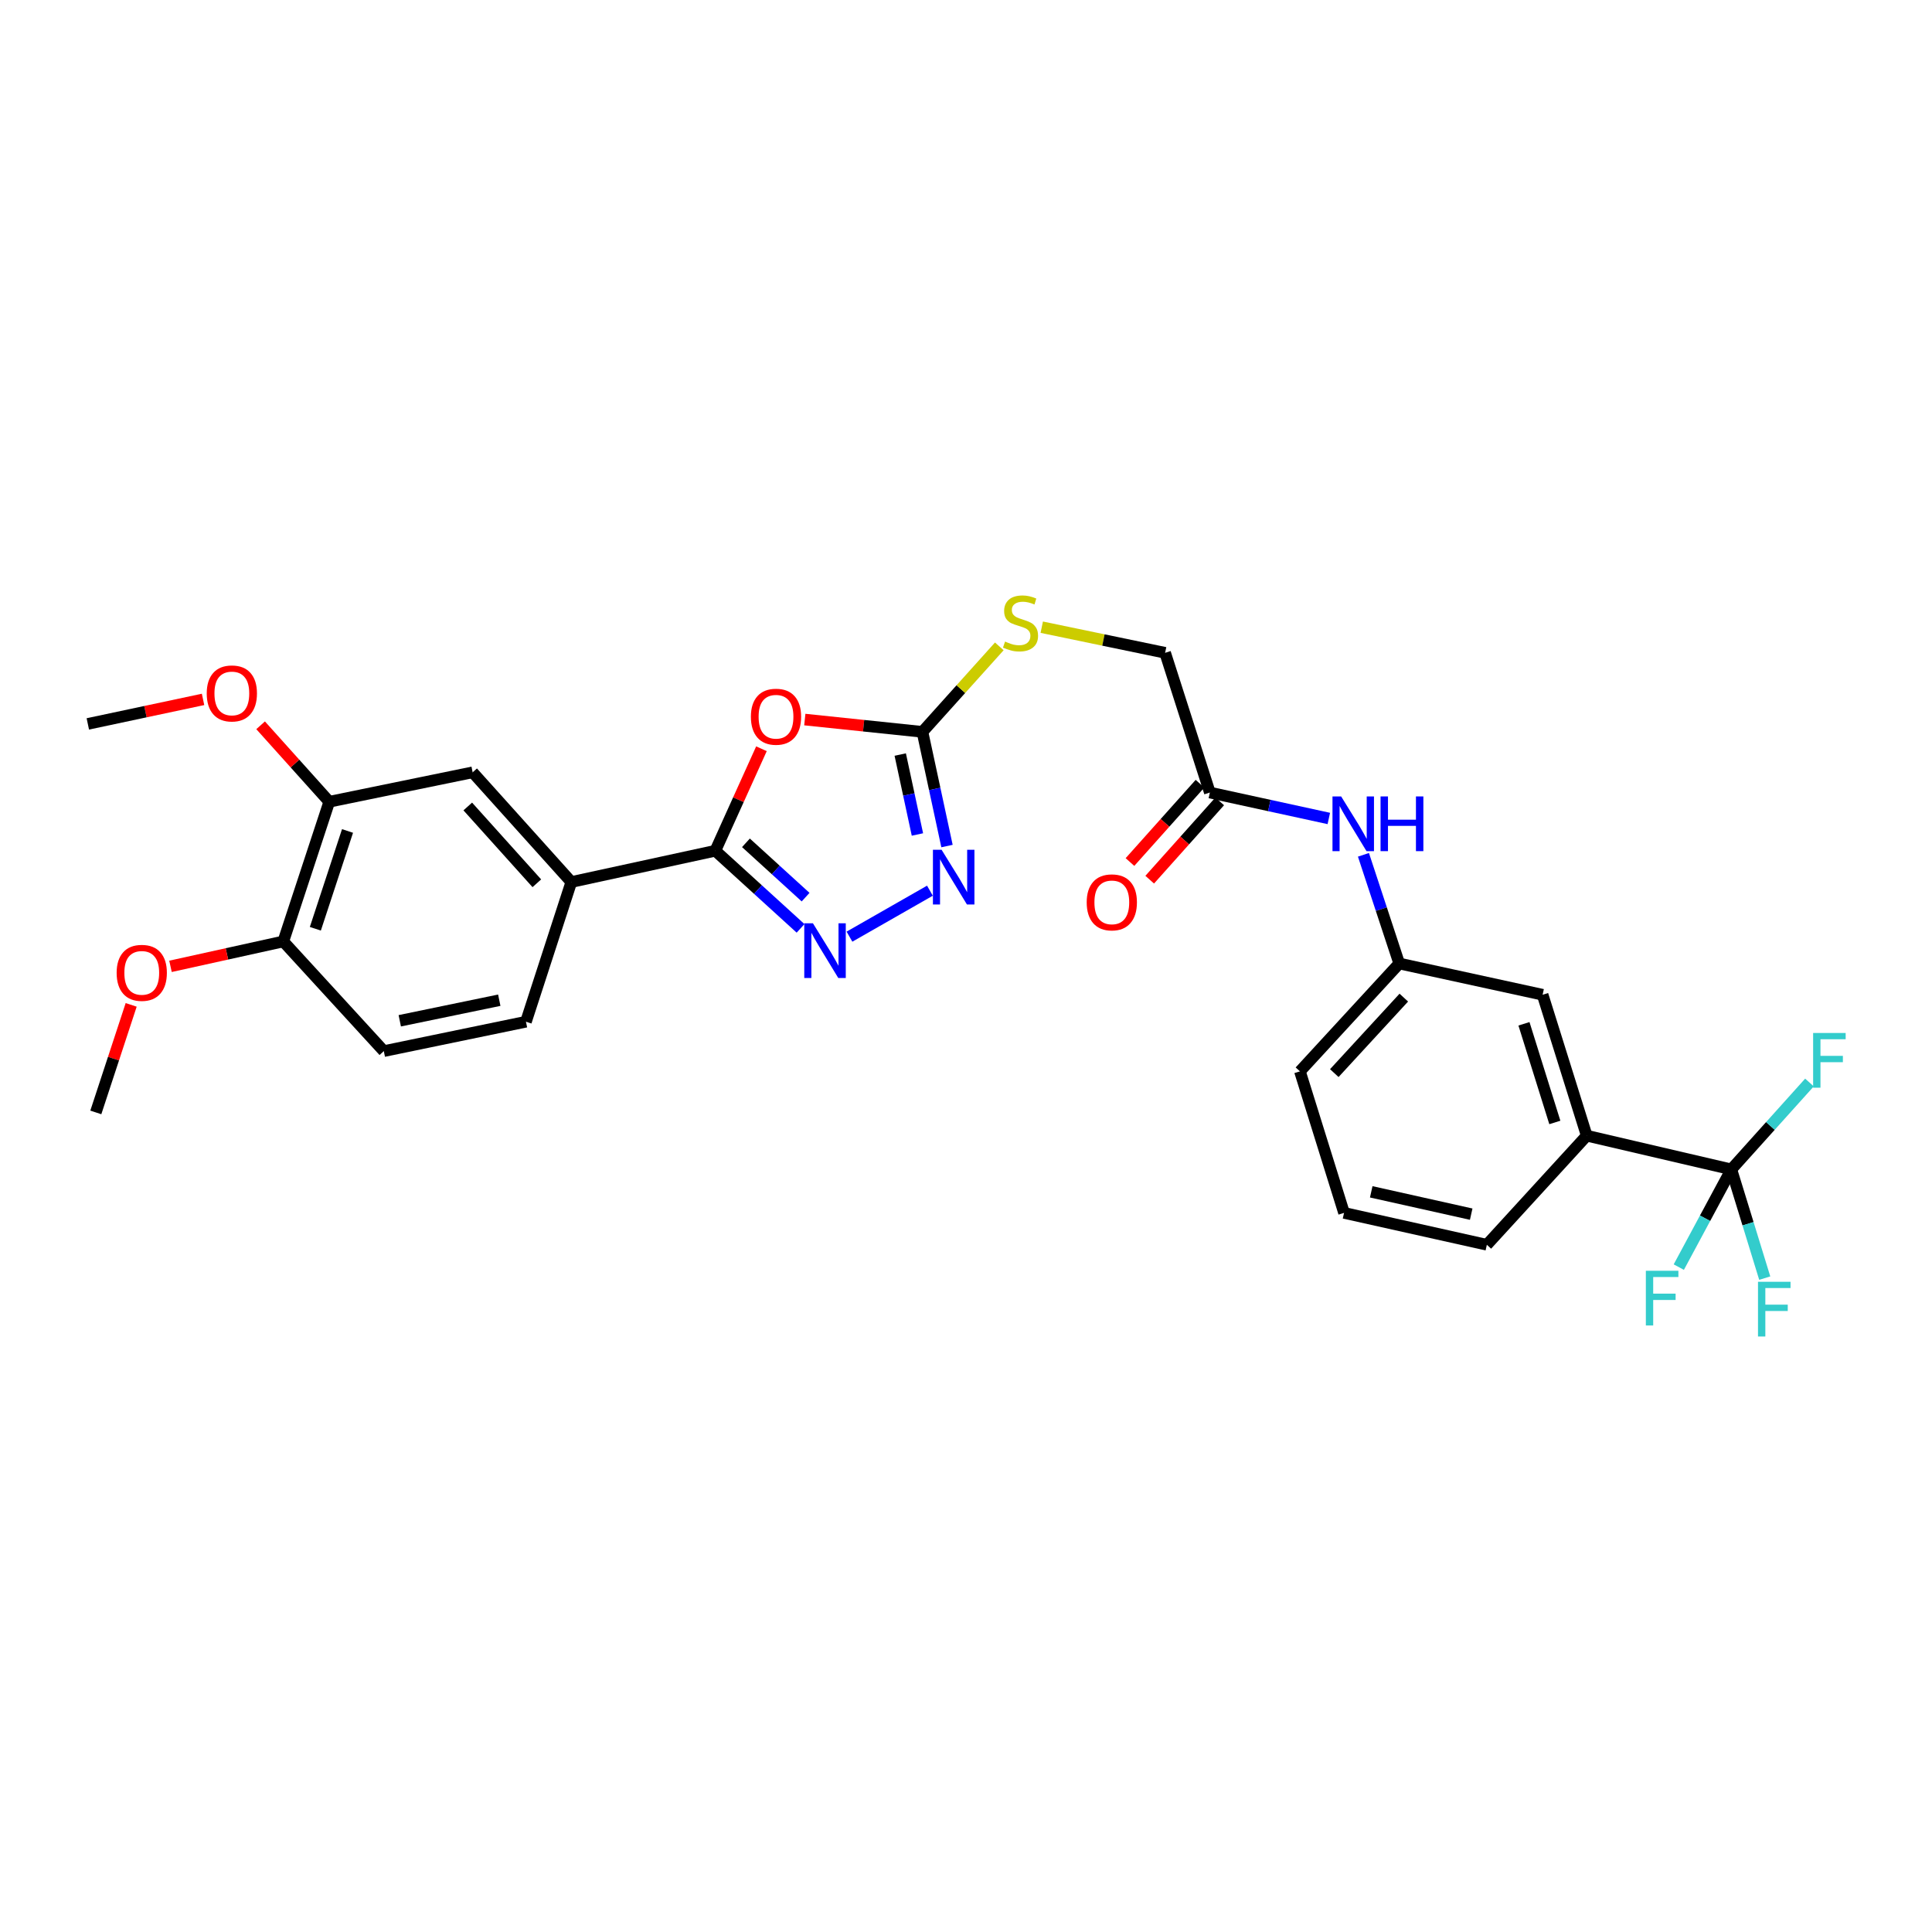 <?xml version='1.0' encoding='iso-8859-1'?>
<svg version='1.1' baseProfile='full'
              xmlns='http://www.w3.org/2000/svg'
                      xmlns:rdkit='http://www.rdkit.org/xml'
                      xmlns:xlink='http://www.w3.org/1999/xlink'
                  xml:space='preserve'
width='1000px' height='1000px' viewBox='0 0 1000 1000'>
<!-- END OF HEADER -->
<rect style='opacity:1.0;fill:#FFFFFF;stroke:none' width='1000' height='1000' x='0' y='0'> </rect>
<path class='bond-0' d='M 394.125,387.555 L 382.19,413.951' style='fill:none;fill-rule:evenodd;stroke:#FF0000;stroke-width:6px;stroke-linecap:butt;stroke-linejoin:miter;stroke-opacity:1' />
<path class='bond-0' d='M 382.19,413.951 L 370.256,440.346' style='fill:none;fill-rule:evenodd;stroke:#000000;stroke-width:6px;stroke-linecap:butt;stroke-linejoin:miter;stroke-opacity:1' />
<path class='bond-2' d='M 416.566,372.447 L 447.009,375.627' style='fill:none;fill-rule:evenodd;stroke:#FF0000;stroke-width:6px;stroke-linecap:butt;stroke-linejoin:miter;stroke-opacity:1' />
<path class='bond-2' d='M 447.009,375.627 L 477.452,378.808' style='fill:none;fill-rule:evenodd;stroke:#000000;stroke-width:6px;stroke-linecap:butt;stroke-linejoin:miter;stroke-opacity:1' />
<path class='bond-1' d='M 370.256,440.346 L 392.312,460.433' style='fill:none;fill-rule:evenodd;stroke:#000000;stroke-width:6px;stroke-linecap:butt;stroke-linejoin:miter;stroke-opacity:1' />
<path class='bond-1' d='M 392.312,460.433 L 414.369,480.52' style='fill:none;fill-rule:evenodd;stroke:#0000FF;stroke-width:6px;stroke-linecap:butt;stroke-linejoin:miter;stroke-opacity:1' />
<path class='bond-1' d='M 386.1,436.24 L 401.539,450.301' style='fill:none;fill-rule:evenodd;stroke:#000000;stroke-width:6px;stroke-linecap:butt;stroke-linejoin:miter;stroke-opacity:1' />
<path class='bond-1' d='M 401.539,450.301 L 416.979,464.362' style='fill:none;fill-rule:evenodd;stroke:#0000FF;stroke-width:6px;stroke-linecap:butt;stroke-linejoin:miter;stroke-opacity:1' />
<path class='bond-5' d='M 370.256,440.346 L 295.713,456.532' style='fill:none;fill-rule:evenodd;stroke:#000000;stroke-width:6px;stroke-linecap:butt;stroke-linejoin:miter;stroke-opacity:1' />
<path class='bond-29' d='M 439.686,484.816 L 481.33,461.021' style='fill:none;fill-rule:evenodd;stroke:#0000FF;stroke-width:6px;stroke-linecap:butt;stroke-linejoin:miter;stroke-opacity:1' />
<path class='bond-3' d='M 477.452,378.808 L 483.808,408.361' style='fill:none;fill-rule:evenodd;stroke:#000000;stroke-width:6px;stroke-linecap:butt;stroke-linejoin:miter;stroke-opacity:1' />
<path class='bond-3' d='M 483.808,408.361 L 490.164,437.914' style='fill:none;fill-rule:evenodd;stroke:#0000FF;stroke-width:6px;stroke-linecap:butt;stroke-linejoin:miter;stroke-opacity:1' />
<path class='bond-3' d='M 465.961,390.555 L 470.41,411.242' style='fill:none;fill-rule:evenodd;stroke:#000000;stroke-width:6px;stroke-linecap:butt;stroke-linejoin:miter;stroke-opacity:1' />
<path class='bond-3' d='M 470.41,411.242 L 474.859,431.93' style='fill:none;fill-rule:evenodd;stroke:#0000FF;stroke-width:6px;stroke-linecap:butt;stroke-linejoin:miter;stroke-opacity:1' />
<path class='bond-11' d='M 477.452,378.808 L 497.346,356.685' style='fill:none;fill-rule:evenodd;stroke:#000000;stroke-width:6px;stroke-linecap:butt;stroke-linejoin:miter;stroke-opacity:1' />
<path class='bond-11' d='M 497.346,356.685 L 517.24,334.562' style='fill:none;fill-rule:evenodd;stroke:#CCCC00;stroke-width:6px;stroke-linecap:butt;stroke-linejoin:miter;stroke-opacity:1' />
<path class='bond-4' d='M 896.133,605.282 L 821.286,587.832' style='fill:none;fill-rule:evenodd;stroke:#000000;stroke-width:6px;stroke-linecap:butt;stroke-linejoin:miter;stroke-opacity:1' />
<path class='bond-17' d='M 896.133,605.282 L 904.779,633.42' style='fill:none;fill-rule:evenodd;stroke:#000000;stroke-width:6px;stroke-linecap:butt;stroke-linejoin:miter;stroke-opacity:1' />
<path class='bond-17' d='M 904.779,633.42 L 913.425,661.557' style='fill:none;fill-rule:evenodd;stroke:#33CCCC;stroke-width:6px;stroke-linecap:butt;stroke-linejoin:miter;stroke-opacity:1' />
<path class='bond-18' d='M 896.133,605.282 L 916.353,582.793' style='fill:none;fill-rule:evenodd;stroke:#000000;stroke-width:6px;stroke-linecap:butt;stroke-linejoin:miter;stroke-opacity:1' />
<path class='bond-18' d='M 916.353,582.793 L 936.574,560.305' style='fill:none;fill-rule:evenodd;stroke:#33CCCC;stroke-width:6px;stroke-linecap:butt;stroke-linejoin:miter;stroke-opacity:1' />
<path class='bond-19' d='M 896.133,605.282 L 882.538,630.569' style='fill:none;fill-rule:evenodd;stroke:#000000;stroke-width:6px;stroke-linecap:butt;stroke-linejoin:miter;stroke-opacity:1' />
<path class='bond-19' d='M 882.538,630.569 L 868.942,655.856' style='fill:none;fill-rule:evenodd;stroke:#33CCCC;stroke-width:6px;stroke-linecap:butt;stroke-linejoin:miter;stroke-opacity:1' />
<path class='bond-7' d='M 295.713,456.532 L 244.643,399.752' style='fill:none;fill-rule:evenodd;stroke:#000000;stroke-width:6px;stroke-linecap:butt;stroke-linejoin:miter;stroke-opacity:1' />
<path class='bond-7' d='M 277.864,457.18 L 242.114,417.433' style='fill:none;fill-rule:evenodd;stroke:#000000;stroke-width:6px;stroke-linecap:butt;stroke-linejoin:miter;stroke-opacity:1' />
<path class='bond-15' d='M 295.713,456.532 L 272.234,528.844' style='fill:none;fill-rule:evenodd;stroke:#000000;stroke-width:6px;stroke-linecap:butt;stroke-linejoin:miter;stroke-opacity:1' />
<path class='bond-6' d='M 821.286,587.832 L 798.454,514.881' style='fill:none;fill-rule:evenodd;stroke:#000000;stroke-width:6px;stroke-linecap:butt;stroke-linejoin:miter;stroke-opacity:1' />
<path class='bond-6' d='M 804.783,580.983 L 788.8,529.917' style='fill:none;fill-rule:evenodd;stroke:#000000;stroke-width:6px;stroke-linecap:butt;stroke-linejoin:miter;stroke-opacity:1' />
<path class='bond-31' d='M 821.286,587.832 L 769.592,644.293' style='fill:none;fill-rule:evenodd;stroke:#000000;stroke-width:6px;stroke-linecap:butt;stroke-linejoin:miter;stroke-opacity:1' />
<path class='bond-8' d='M 244.643,399.752 L 170.428,414.979' style='fill:none;fill-rule:evenodd;stroke:#000000;stroke-width:6px;stroke-linecap:butt;stroke-linejoin:miter;stroke-opacity:1' />
<path class='bond-22' d='M 170.428,414.979 L 152.659,395.195' style='fill:none;fill-rule:evenodd;stroke:#000000;stroke-width:6px;stroke-linecap:butt;stroke-linejoin:miter;stroke-opacity:1' />
<path class='bond-22' d='M 152.659,395.195 L 134.891,375.412' style='fill:none;fill-rule:evenodd;stroke:#FF0000;stroke-width:6px;stroke-linecap:butt;stroke-linejoin:miter;stroke-opacity:1' />
<path class='bond-30' d='M 170.428,414.979 L 146.636,487.29' style='fill:none;fill-rule:evenodd;stroke:#000000;stroke-width:6px;stroke-linecap:butt;stroke-linejoin:miter;stroke-opacity:1' />
<path class='bond-30' d='M 179.877,430.108 L 163.222,480.727' style='fill:none;fill-rule:evenodd;stroke:#000000;stroke-width:6px;stroke-linecap:butt;stroke-linejoin:miter;stroke-opacity:1' />
<path class='bond-9' d='M 626.217,410.22 L 603.065,337.893' style='fill:none;fill-rule:evenodd;stroke:#000000;stroke-width:6px;stroke-linecap:butt;stroke-linejoin:miter;stroke-opacity:1' />
<path class='bond-10' d='M 626.217,410.22 L 657.005,416.929' style='fill:none;fill-rule:evenodd;stroke:#000000;stroke-width:6px;stroke-linecap:butt;stroke-linejoin:miter;stroke-opacity:1' />
<path class='bond-10' d='M 657.005,416.929 L 687.793,423.637' style='fill:none;fill-rule:evenodd;stroke:#0000FF;stroke-width:6px;stroke-linecap:butt;stroke-linejoin:miter;stroke-opacity:1' />
<path class='bond-16' d='M 621.109,405.653 L 602.989,425.921' style='fill:none;fill-rule:evenodd;stroke:#000000;stroke-width:6px;stroke-linecap:butt;stroke-linejoin:miter;stroke-opacity:1' />
<path class='bond-16' d='M 602.989,425.921 L 584.87,446.188' style='fill:none;fill-rule:evenodd;stroke:#FF0000;stroke-width:6px;stroke-linecap:butt;stroke-linejoin:miter;stroke-opacity:1' />
<path class='bond-16' d='M 631.325,414.787 L 613.206,435.054' style='fill:none;fill-rule:evenodd;stroke:#000000;stroke-width:6px;stroke-linecap:butt;stroke-linejoin:miter;stroke-opacity:1' />
<path class='bond-16' d='M 613.206,435.054 L 595.086,455.321' style='fill:none;fill-rule:evenodd;stroke:#FF0000;stroke-width:6px;stroke-linecap:butt;stroke-linejoin:miter;stroke-opacity:1' />
<path class='bond-14' d='M 705.72,442.455 L 714.979,470.582' style='fill:none;fill-rule:evenodd;stroke:#0000FF;stroke-width:6px;stroke-linecap:butt;stroke-linejoin:miter;stroke-opacity:1' />
<path class='bond-14' d='M 714.979,470.582 L 724.239,498.71' style='fill:none;fill-rule:evenodd;stroke:#000000;stroke-width:6px;stroke-linecap:butt;stroke-linejoin:miter;stroke-opacity:1' />
<path class='bond-21' d='M 539.209,324.636 L 571.137,331.265' style='fill:none;fill-rule:evenodd;stroke:#CCCC00;stroke-width:6px;stroke-linecap:butt;stroke-linejoin:miter;stroke-opacity:1' />
<path class='bond-21' d='M 571.137,331.265 L 603.065,337.893' style='fill:none;fill-rule:evenodd;stroke:#000000;stroke-width:6px;stroke-linecap:butt;stroke-linejoin:miter;stroke-opacity:1' />
<path class='bond-12' d='M 146.636,487.29 L 198.658,544.056' style='fill:none;fill-rule:evenodd;stroke:#000000;stroke-width:6px;stroke-linecap:butt;stroke-linejoin:miter;stroke-opacity:1' />
<path class='bond-23' d='M 146.636,487.29 L 117.442,493.734' style='fill:none;fill-rule:evenodd;stroke:#000000;stroke-width:6px;stroke-linecap:butt;stroke-linejoin:miter;stroke-opacity:1' />
<path class='bond-23' d='M 117.442,493.734 L 88.248,500.178' style='fill:none;fill-rule:evenodd;stroke:#FF0000;stroke-width:6px;stroke-linecap:butt;stroke-linejoin:miter;stroke-opacity:1' />
<path class='bond-13' d='M 798.454,514.881 L 724.239,498.71' style='fill:none;fill-rule:evenodd;stroke:#000000;stroke-width:6px;stroke-linecap:butt;stroke-linejoin:miter;stroke-opacity:1' />
<path class='bond-26' d='M 724.239,498.71 L 672.841,554.532' style='fill:none;fill-rule:evenodd;stroke:#000000;stroke-width:6px;stroke-linecap:butt;stroke-linejoin:miter;stroke-opacity:1' />
<path class='bond-26' d='M 726.611,516.366 L 690.632,555.441' style='fill:none;fill-rule:evenodd;stroke:#000000;stroke-width:6px;stroke-linecap:butt;stroke-linejoin:miter;stroke-opacity:1' />
<path class='bond-20' d='M 272.234,528.844 L 198.658,544.056' style='fill:none;fill-rule:evenodd;stroke:#000000;stroke-width:6px;stroke-linecap:butt;stroke-linejoin:miter;stroke-opacity:1' />
<path class='bond-20' d='M 258.423,517.706 L 206.92,528.354' style='fill:none;fill-rule:evenodd;stroke:#000000;stroke-width:6px;stroke-linecap:butt;stroke-linejoin:miter;stroke-opacity:1' />
<path class='bond-27' d='M 105.099,362.009 L 75.277,368.352' style='fill:none;fill-rule:evenodd;stroke:#FF0000;stroke-width:6px;stroke-linecap:butt;stroke-linejoin:miter;stroke-opacity:1' />
<path class='bond-27' d='M 75.277,368.352 L 45.455,374.696' style='fill:none;fill-rule:evenodd;stroke:#000000;stroke-width:6px;stroke-linecap:butt;stroke-linejoin:miter;stroke-opacity:1' />
<path class='bond-28' d='M 67.895,520.124 L 58.745,547.956' style='fill:none;fill-rule:evenodd;stroke:#FF0000;stroke-width:6px;stroke-linecap:butt;stroke-linejoin:miter;stroke-opacity:1' />
<path class='bond-28' d='M 58.745,547.956 L 49.596,575.788' style='fill:none;fill-rule:evenodd;stroke:#000000;stroke-width:6px;stroke-linecap:butt;stroke-linejoin:miter;stroke-opacity:1' />
<path class='bond-24' d='M 769.592,644.293 L 695.673,627.787' style='fill:none;fill-rule:evenodd;stroke:#000000;stroke-width:6px;stroke-linecap:butt;stroke-linejoin:miter;stroke-opacity:1' />
<path class='bond-24' d='M 761.49,628.443 L 709.748,616.888' style='fill:none;fill-rule:evenodd;stroke:#000000;stroke-width:6px;stroke-linecap:butt;stroke-linejoin:miter;stroke-opacity:1' />
<path class='bond-25' d='M 695.673,627.787 L 672.841,554.532' style='fill:none;fill-rule:evenodd;stroke:#000000;stroke-width:6px;stroke-linecap:butt;stroke-linejoin:miter;stroke-opacity:1' />
<path  class='atom-0' d='M 388.661 370.97
Q 388.661 364.17, 392.021 360.37
Q 395.381 356.57, 401.661 356.57
Q 407.941 356.57, 411.301 360.37
Q 414.661 364.17, 414.661 370.97
Q 414.661 377.85, 411.261 381.77
Q 407.861 385.65, 401.661 385.65
Q 395.421 385.65, 392.021 381.77
Q 388.661 377.89, 388.661 370.97
M 401.661 382.45
Q 405.981 382.45, 408.301 379.57
Q 410.661 376.65, 410.661 370.97
Q 410.661 365.41, 408.301 362.61
Q 405.981 359.77, 401.661 359.77
Q 397.341 359.77, 394.981 362.57
Q 392.661 365.37, 392.661 370.97
Q 392.661 376.69, 394.981 379.57
Q 397.341 382.45, 401.661 382.45
' fill='#FF0000'/>
<path  class='atom-2' d='M 420.768 477.889
L 430.048 492.889
Q 430.968 494.369, 432.448 497.049
Q 433.928 499.729, 434.008 499.889
L 434.008 477.889
L 437.768 477.889
L 437.768 506.209
L 433.888 506.209
L 423.928 489.809
Q 422.768 487.889, 421.528 485.689
Q 420.328 483.489, 419.968 482.809
L 419.968 506.209
L 416.288 506.209
L 416.288 477.889
L 420.768 477.889
' fill='#0000FF'/>
<path  class='atom-4' d='M 487.363 439.837
L 496.643 454.837
Q 497.563 456.317, 499.043 458.997
Q 500.523 461.677, 500.603 461.837
L 500.603 439.837
L 504.363 439.837
L 504.363 468.157
L 500.483 468.157
L 490.523 451.757
Q 489.363 449.837, 488.123 447.637
Q 486.923 445.437, 486.563 444.757
L 486.563 468.157
L 482.883 468.157
L 482.883 439.837
L 487.363 439.837
' fill='#0000FF'/>
<path  class='atom-11' d='M 694.172 412.231
L 703.452 427.231
Q 704.372 428.711, 705.852 431.391
Q 707.332 434.071, 707.412 434.231
L 707.412 412.231
L 711.172 412.231
L 711.172 440.551
L 707.292 440.551
L 697.332 424.151
Q 696.172 422.231, 694.932 420.031
Q 693.732 417.831, 693.372 417.151
L 693.372 440.551
L 689.692 440.551
L 689.692 412.231
L 694.172 412.231
' fill='#0000FF'/>
<path  class='atom-11' d='M 714.572 412.231
L 718.412 412.231
L 718.412 424.271
L 732.892 424.271
L 732.892 412.231
L 736.732 412.231
L 736.732 440.551
L 732.892 440.551
L 732.892 427.471
L 718.412 427.471
L 718.412 440.551
L 714.572 440.551
L 714.572 412.231
' fill='#0000FF'/>
<path  class='atom-12' d='M 520.218 332.075
Q 520.538 332.195, 521.858 332.755
Q 523.178 333.315, 524.618 333.675
Q 526.098 333.995, 527.538 333.995
Q 530.218 333.995, 531.778 332.715
Q 533.338 331.395, 533.338 329.115
Q 533.338 327.555, 532.538 326.595
Q 531.778 325.635, 530.578 325.115
Q 529.378 324.595, 527.378 323.995
Q 524.858 323.235, 523.338 322.515
Q 521.858 321.795, 520.778 320.275
Q 519.738 318.755, 519.738 316.195
Q 519.738 312.635, 522.138 310.435
Q 524.578 308.235, 529.378 308.235
Q 532.658 308.235, 536.378 309.795
L 535.458 312.875
Q 532.058 311.475, 529.498 311.475
Q 526.738 311.475, 525.218 312.635
Q 523.698 313.755, 523.738 315.715
Q 523.738 317.235, 524.498 318.155
Q 525.298 319.075, 526.418 319.595
Q 527.578 320.115, 529.498 320.715
Q 532.058 321.515, 533.578 322.315
Q 535.098 323.115, 536.178 324.755
Q 537.298 326.355, 537.298 329.115
Q 537.298 333.035, 534.658 335.155
Q 532.058 337.235, 527.698 337.235
Q 525.178 337.235, 523.258 336.675
Q 521.378 336.155, 519.138 335.235
L 520.218 332.075
' fill='#CCCC00'/>
<path  class='atom-17' d='M 562.474 467.058
Q 562.474 460.258, 565.834 456.458
Q 569.194 452.658, 575.474 452.658
Q 581.754 452.658, 585.114 456.458
Q 588.474 460.258, 588.474 467.058
Q 588.474 473.938, 585.074 477.858
Q 581.674 481.738, 575.474 481.738
Q 569.234 481.738, 565.834 477.858
Q 562.474 473.978, 562.474 467.058
M 575.474 478.538
Q 579.794 478.538, 582.114 475.658
Q 584.474 472.738, 584.474 467.058
Q 584.474 461.498, 582.114 458.698
Q 579.794 455.858, 575.474 455.858
Q 571.154 455.858, 568.794 458.658
Q 566.474 461.458, 566.474 467.058
Q 566.474 472.778, 568.794 475.658
Q 571.154 478.538, 575.474 478.538
' fill='#FF0000'/>
<path  class='atom-18' d='M 909.937 663.449
L 926.777 663.449
L 926.777 666.689
L 913.737 666.689
L 913.737 675.289
L 925.337 675.289
L 925.337 678.569
L 913.737 678.569
L 913.737 691.769
L 909.937 691.769
L 909.937 663.449
' fill='#33CCCC'/>
<path  class='atom-19' d='M 938.471 534.669
L 955.311 534.669
L 955.311 537.909
L 942.271 537.909
L 942.271 546.509
L 953.871 546.509
L 953.871 549.789
L 942.271 549.789
L 942.271 562.989
L 938.471 562.989
L 938.471 534.669
' fill='#33CCCC'/>
<path  class='atom-20' d='M 851.892 657.747
L 868.732 657.747
L 868.732 660.987
L 855.692 660.987
L 855.692 669.587
L 867.292 669.587
L 867.292 672.867
L 855.692 672.867
L 855.692 686.067
L 851.892 686.067
L 851.892 657.747
' fill='#33CCCC'/>
<path  class='atom-23' d='M 107.005 358.918
Q 107.005 352.118, 110.365 348.318
Q 113.725 344.518, 120.005 344.518
Q 126.285 344.518, 129.645 348.318
Q 133.005 352.118, 133.005 358.918
Q 133.005 365.798, 129.605 369.718
Q 126.205 373.598, 120.005 373.598
Q 113.765 373.598, 110.365 369.718
Q 107.005 365.838, 107.005 358.918
M 120.005 370.398
Q 124.325 370.398, 126.645 367.518
Q 129.005 364.598, 129.005 358.918
Q 129.005 353.358, 126.645 350.558
Q 124.325 347.718, 120.005 347.718
Q 115.685 347.718, 113.325 350.518
Q 111.005 353.318, 111.005 358.918
Q 111.005 364.638, 113.325 367.518
Q 115.685 370.398, 120.005 370.398
' fill='#FF0000'/>
<path  class='atom-24' d='M 60.373 503.541
Q 60.373 496.741, 63.733 492.941
Q 67.093 489.141, 73.373 489.141
Q 79.653 489.141, 83.013 492.941
Q 86.373 496.741, 86.373 503.541
Q 86.373 510.421, 82.973 514.341
Q 79.573 518.221, 73.373 518.221
Q 67.133 518.221, 63.733 514.341
Q 60.373 510.461, 60.373 503.541
M 73.373 515.021
Q 77.693 515.021, 80.013 512.141
Q 82.373 509.221, 82.373 503.541
Q 82.373 497.981, 80.013 495.181
Q 77.693 492.341, 73.373 492.341
Q 69.053 492.341, 66.693 495.141
Q 64.373 497.941, 64.373 503.541
Q 64.373 509.261, 66.693 512.141
Q 69.053 515.021, 73.373 515.021
' fill='#FF0000'/>
</svg>
